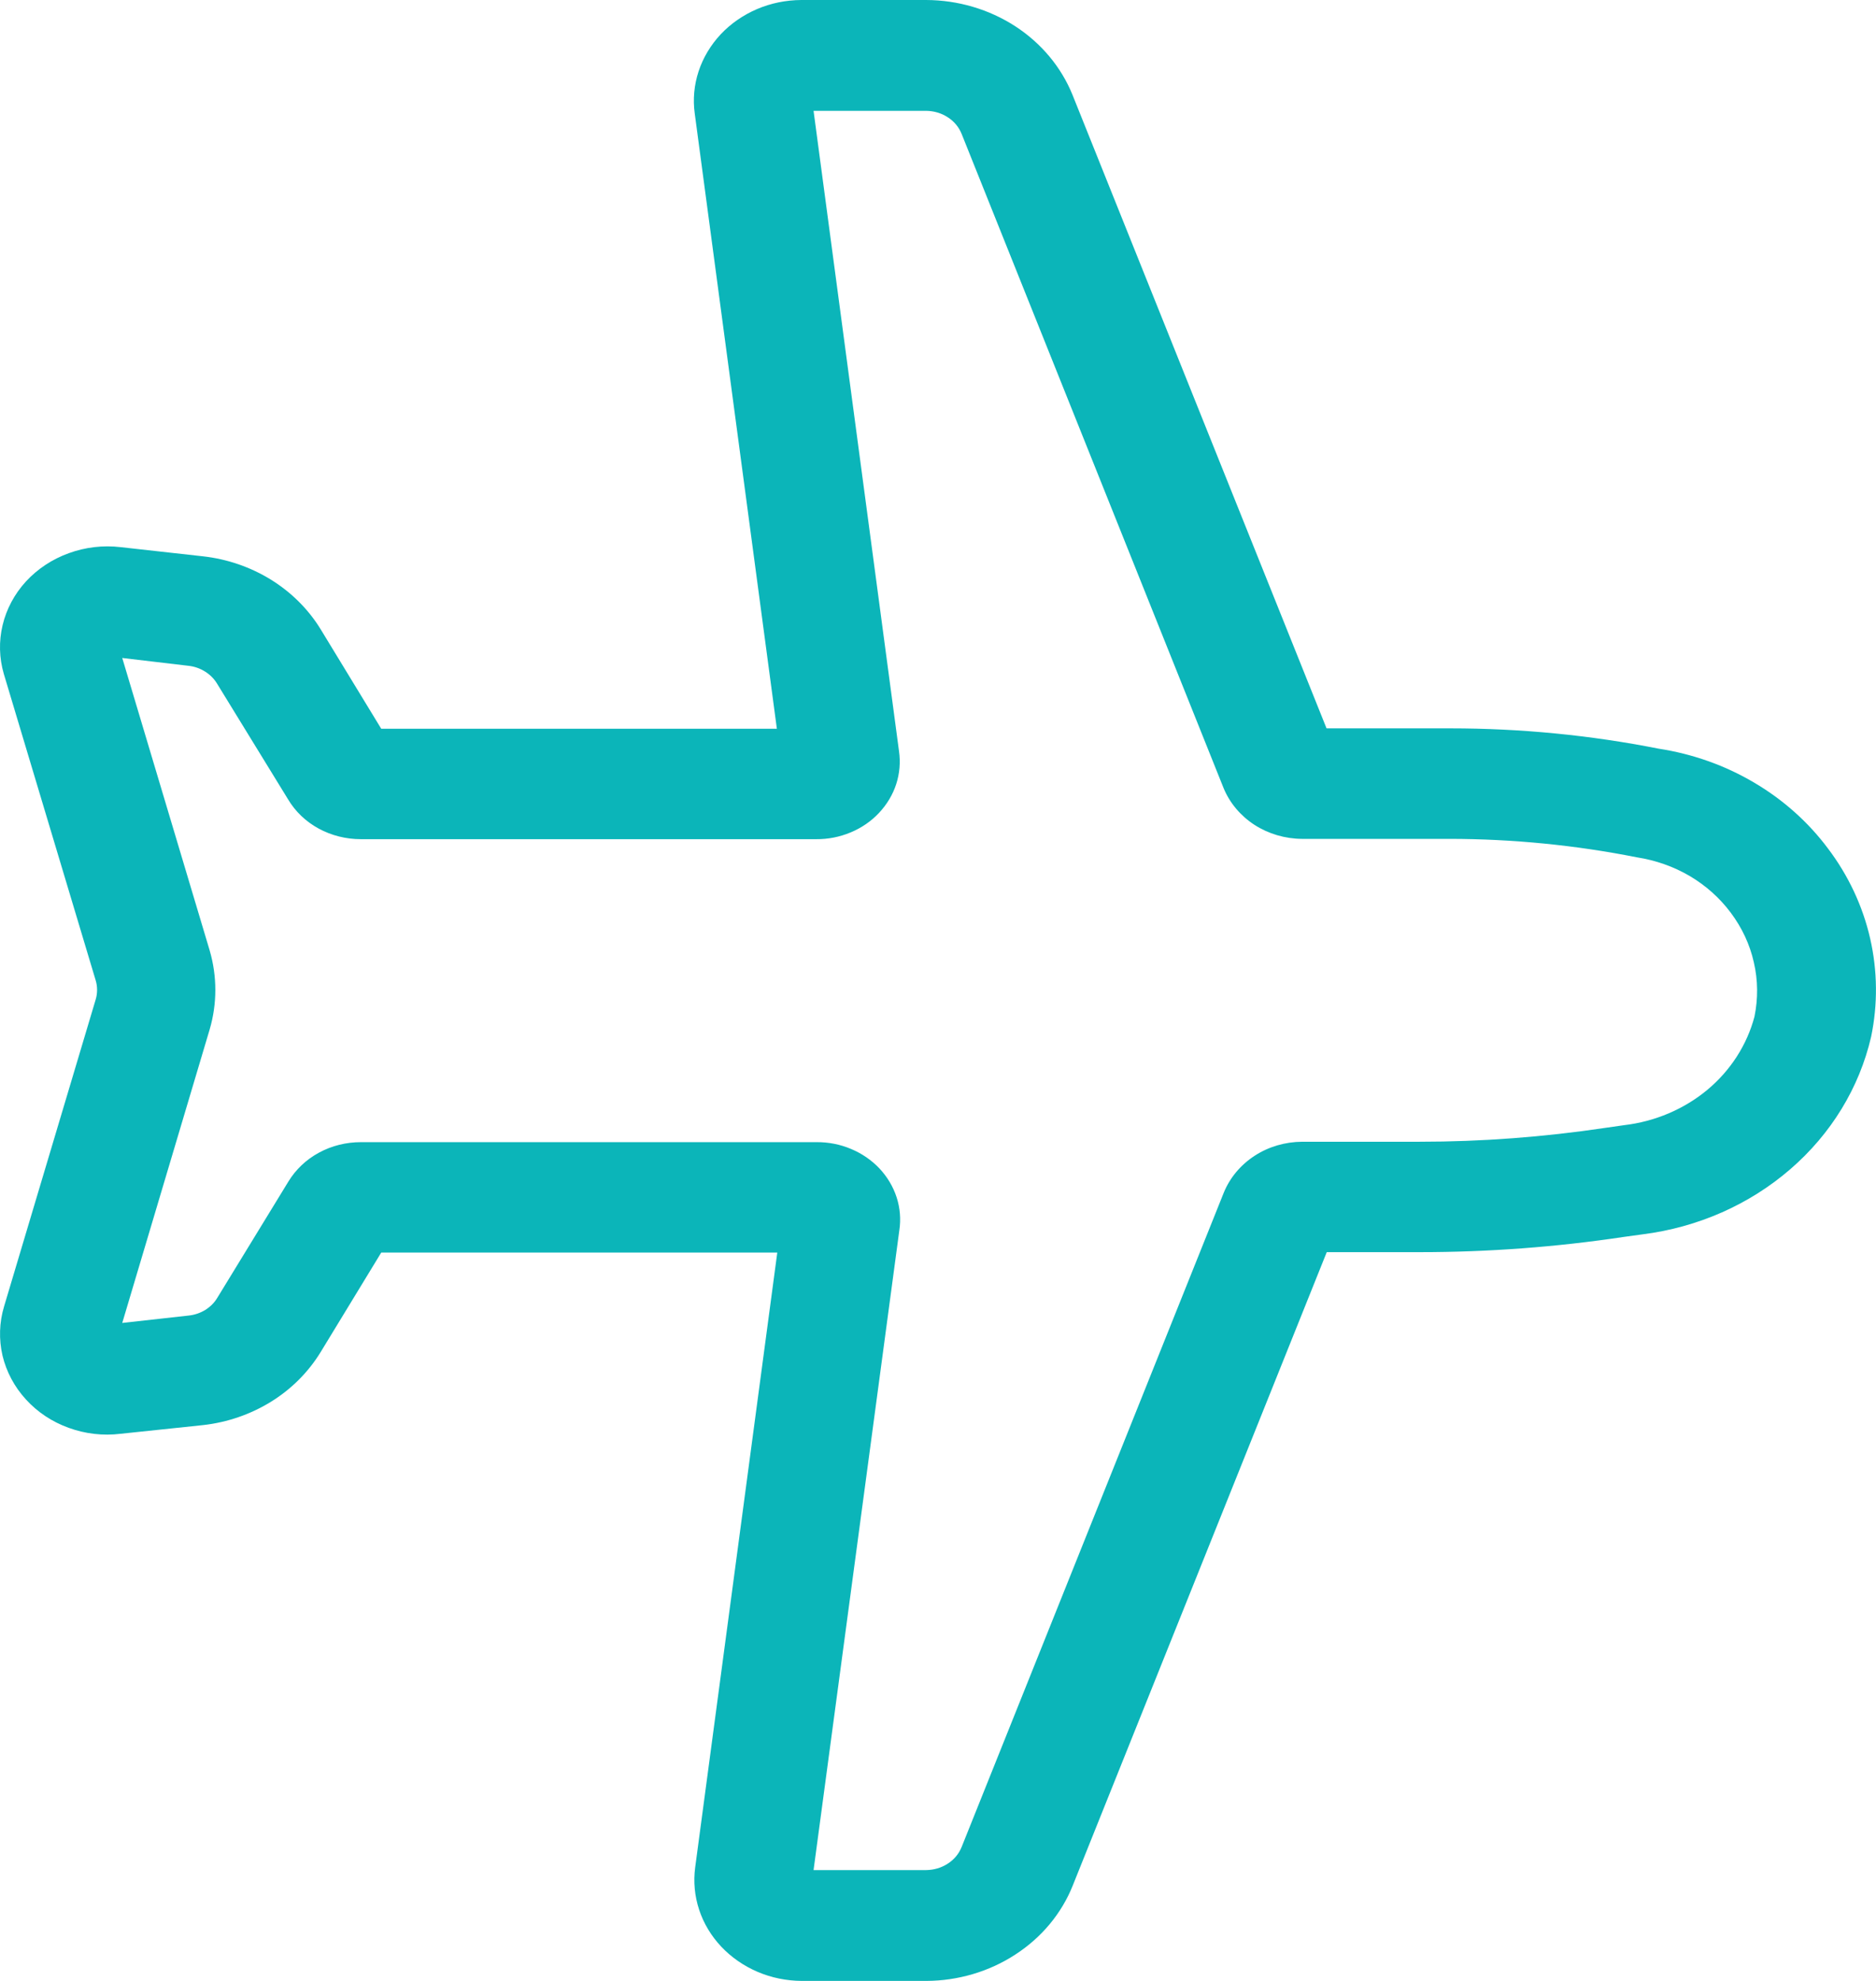 <?xml version="1.0" encoding="UTF-8"?> <svg xmlns="http://www.w3.org/2000/svg" width="18" height="19" viewBox="0 0 18 19" fill="none"> <path d="M8.886 19H7.693C7.547 18.999 7.402 18.97 7.269 18.913C7.136 18.856 7.017 18.774 6.92 18.671C6.824 18.569 6.751 18.448 6.708 18.317C6.665 18.186 6.652 18.048 6.67 17.912L7.458 12.014H3.658L3.075 12.971C2.958 13.161 2.796 13.324 2.6 13.445C2.404 13.566 2.181 13.643 1.948 13.669L1.158 13.752C0.989 13.773 0.818 13.753 0.659 13.695C0.5 13.638 0.359 13.544 0.249 13.423C0.138 13.302 0.061 13.157 0.024 13.002C-0.012 12.846 -0.007 12.684 0.039 12.531L0.918 9.587C0.936 9.527 0.936 9.463 0.918 9.403L0.037 6.465C-0.008 6.312 -0.012 6.151 0.025 5.996C0.062 5.841 0.139 5.697 0.25 5.576C0.361 5.456 0.502 5.363 0.66 5.306C0.819 5.248 0.99 5.228 1.158 5.248L1.948 5.336C2.181 5.362 2.404 5.439 2.6 5.56C2.795 5.681 2.958 5.843 3.075 6.033L3.658 6.99H7.454L6.666 1.089C6.647 0.953 6.66 0.815 6.703 0.684C6.746 0.553 6.819 0.432 6.915 0.329C7.012 0.226 7.131 0.144 7.264 0.087C7.397 0.03 7.542 0.001 7.688 0H8.886C9.192 0.001 9.489 0.089 9.74 0.251C9.991 0.414 10.183 0.644 10.291 0.911L12.728 6.986H13.916C14.588 6.986 15.258 7.051 15.915 7.181C16.24 7.231 16.551 7.341 16.83 7.506C17.109 7.67 17.35 7.885 17.539 8.138C17.735 8.397 17.873 8.691 17.944 9.002C18.015 9.313 18.018 9.634 17.953 9.945C17.84 10.433 17.569 10.877 17.177 11.215C16.785 11.554 16.291 11.772 15.762 11.839L15.58 11.864C14.934 11.961 14.28 12.01 13.624 12.01H12.73L10.293 18.085C10.186 18.353 9.994 18.584 9.742 18.747C9.491 18.911 9.192 18.999 8.886 19ZM7.806 17.937H8.886C8.961 17.936 9.033 17.915 9.094 17.875C9.155 17.836 9.201 17.78 9.227 17.715L11.743 11.437C11.802 11.294 11.905 11.172 12.039 11.085C12.173 10.998 12.332 10.952 12.495 10.951H13.621C14.217 10.951 14.813 10.906 15.402 10.818L15.584 10.792C15.88 10.757 16.158 10.639 16.382 10.453C16.605 10.267 16.762 10.022 16.834 9.751C16.869 9.579 16.868 9.402 16.828 9.231C16.79 9.06 16.714 8.898 16.607 8.755C16.502 8.614 16.369 8.495 16.214 8.403C16.059 8.312 15.886 8.251 15.705 8.223C15.116 8.106 14.515 8.047 13.913 8.046H12.492C12.33 8.045 12.171 7.998 12.037 7.912C11.903 7.825 11.8 7.703 11.741 7.561L9.227 1.285C9.201 1.22 9.155 1.164 9.094 1.125C9.033 1.085 8.961 1.064 8.886 1.063H7.806L8.626 7.206C8.641 7.311 8.632 7.419 8.599 7.521C8.566 7.623 8.509 7.717 8.434 7.797C8.359 7.877 8.266 7.941 8.162 7.984C8.057 8.028 7.945 8.05 7.831 8.049H3.462C3.32 8.049 3.18 8.014 3.057 7.947C2.934 7.88 2.833 7.783 2.764 7.667L2.082 6.556C2.054 6.51 2.014 6.47 1.967 6.441C1.919 6.411 1.865 6.392 1.808 6.386L1.173 6.311L2.012 9.117C2.084 9.365 2.084 9.626 2.012 9.873L1.173 12.689L1.812 12.618C1.868 12.612 1.923 12.593 1.97 12.564C2.018 12.534 2.057 12.495 2.085 12.448L2.767 11.333C2.837 11.218 2.938 11.122 3.06 11.056C3.183 10.989 3.322 10.955 3.463 10.955H7.834C7.948 10.954 8.061 10.976 8.165 11.02C8.269 11.063 8.362 11.127 8.438 11.207C8.513 11.287 8.57 11.382 8.603 11.484C8.636 11.586 8.645 11.694 8.629 11.8L7.806 17.937Z" fill="#0BB5B9"></path> </svg> 